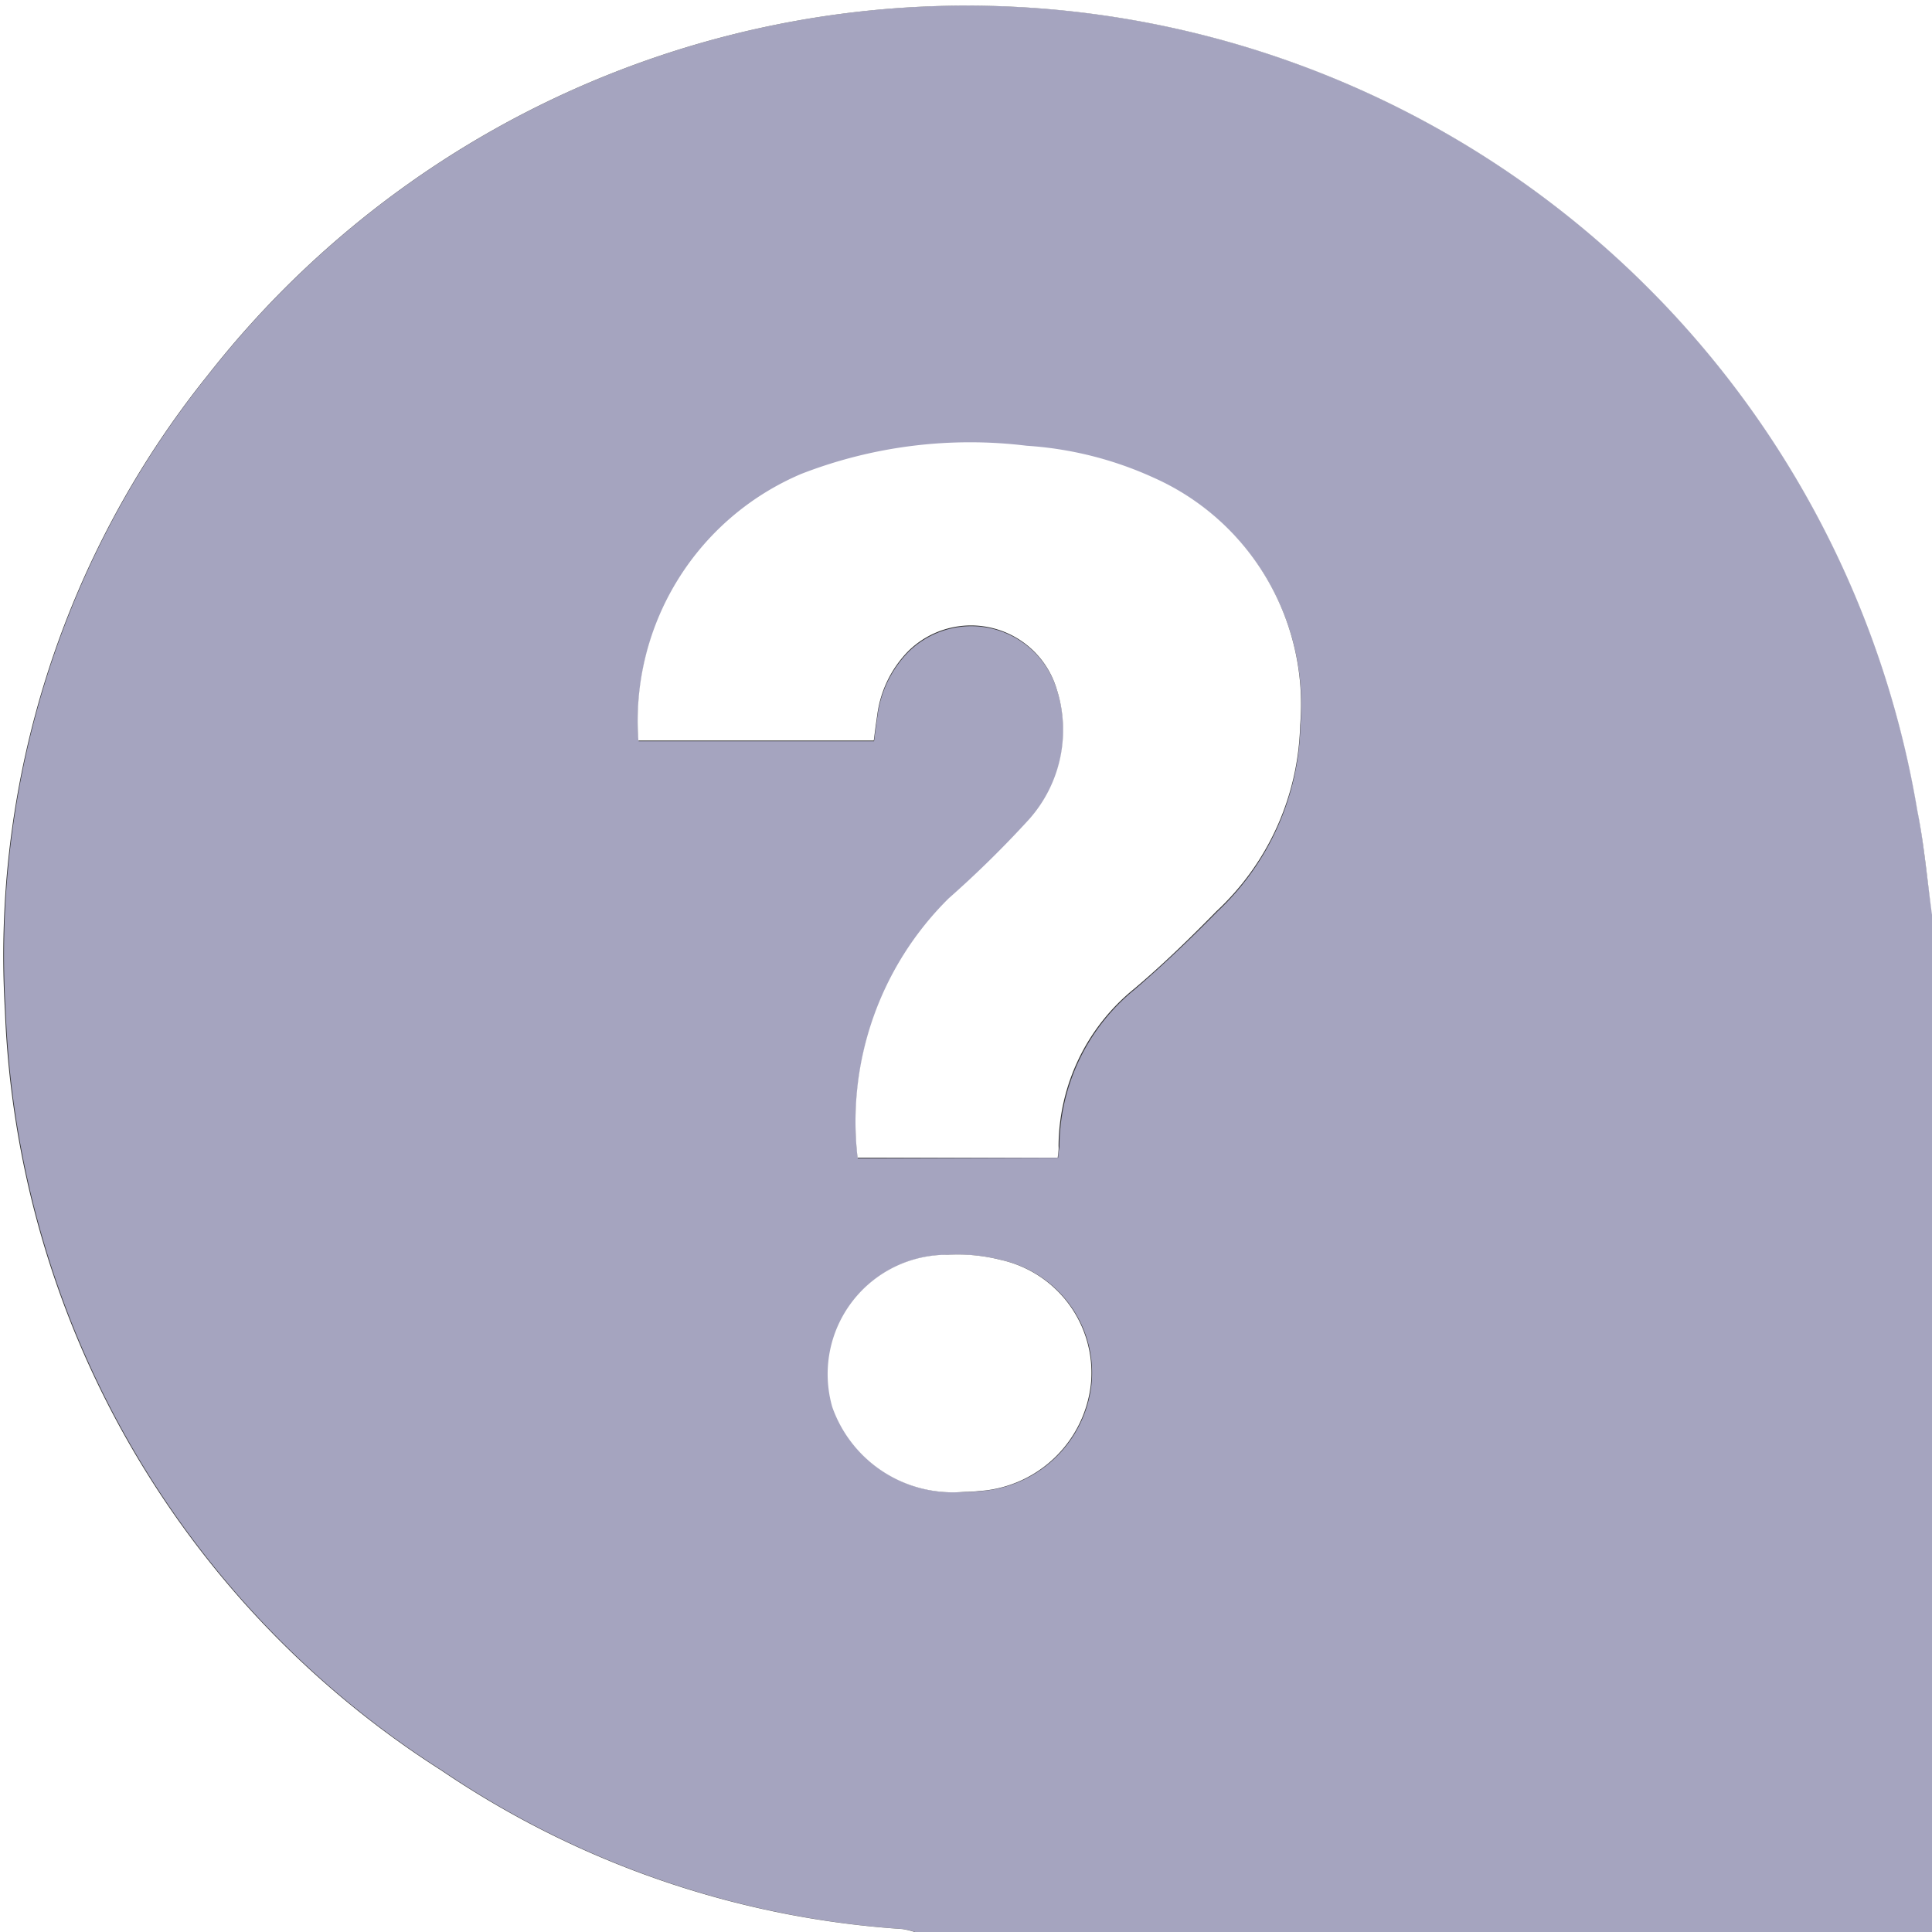 <svg xmlns="http://www.w3.org/2000/svg" width="15.716" height="15.716" viewBox="0 0 15.716 15.716">
  <rect x="0" y="0" width="15.716" height="15.716" fill="#333333" stroke="none"/>
  <g id="icon_faq" transform="translate(-10.66 -91.743)">
    <path id="Path_16030" data-name="Path 16030" d="M27.1,99.534v8.273H18.824a.65.65,0,0,0-.1-.024,7.566,7.566,0,0,1-3.746-1.289,7.675,7.675,0,0,1-3.552-6.182,7.537,7.537,0,0,1,1.643-5.165,7.841,7.841,0,0,1,13.911,3.541C27.033,98.966,27.057,99.251,27.1,99.534Zm-7.112,1.975c0-.042.009-.067.01-.092a1.658,1.658,0,0,1,.617-1.281c.233-.2.454-.412.668-.63A2.139,2.139,0,0,0,21.958,98a2.018,2.018,0,0,0-1.191-2.017,2.936,2.936,0,0,0-1.033-.26,3.79,3.79,0,0,0-1.834.229,2.183,2.183,0,0,0-1.325,2.169h1.915c.009-.069.017-.134.027-.2a.91.91,0,0,1,.254-.528.728.728,0,0,1,1.206.307,1.092,1.092,0,0,1-.224,1.062,8.521,8.521,0,0,1-.654.643,2.553,2.553,0,0,0-.741,2.109Zm-.768,2.718c.026,0,.077,0,.128-.006a.979.979,0,0,0,.913-.892.941.941,0,0,0-.738-.989,1.418,1.418,0,0,0-.423-.041.971.971,0,0,0-.945,1.238A1.039,1.039,0,0,0,19.216,104.227Z" transform="translate(-0.72 -0.348)" fill="#a5a4bf"/>
    <path id="Path_16031" data-name="Path 16031" d="M26.376,99.185c-.039-.282-.063-.567-.119-.846A7.841,7.841,0,0,0,12.346,94.8,7.537,7.537,0,0,0,10.7,99.964a7.675,7.675,0,0,0,3.552,6.182A7.566,7.566,0,0,0,18,107.435a.649.649,0,0,1,.1.024H10.66V91.743H26.376Z" fill="#fff"/>
    <path id="Path_16032" data-name="Path 16032" d="M140.681,185.669h-1.628a2.553,2.553,0,0,1,.741-2.109,8.521,8.521,0,0,0,.654-.643,1.092,1.092,0,0,0,.224-1.062.728.728,0,0,0-1.206-.307.91.91,0,0,0-.254.528c-.01.065-.018.13-.027.2h-1.915a2.183,2.183,0,0,1,1.325-2.169,3.79,3.79,0,0,1,1.834-.229,2.937,2.937,0,0,1,1.033.26,2.018,2.018,0,0,1,1.191,2.017,2.139,2.139,0,0,1-.68,1.509c-.214.218-.435.433-.668.63a1.658,1.658,0,0,0-.617,1.281C140.69,185.6,140.686,185.627,140.681,185.669Z" transform="translate(-121.417 -84.509)" fill="#fff"/>
    <path id="Path_16033" data-name="Path 16033" d="M176.233,343.034a1.039,1.039,0,0,1-1.066-.691.971.971,0,0,1,.945-1.238,1.416,1.416,0,0,1,.423.041.941.941,0,0,1,.738.989.979.979,0,0,1-.913.892C176.31,343.033,176.259,343.033,176.233,343.034Z" transform="translate(-157.737 -239.155)" fill="#fff"/>
  </g>
</svg>
